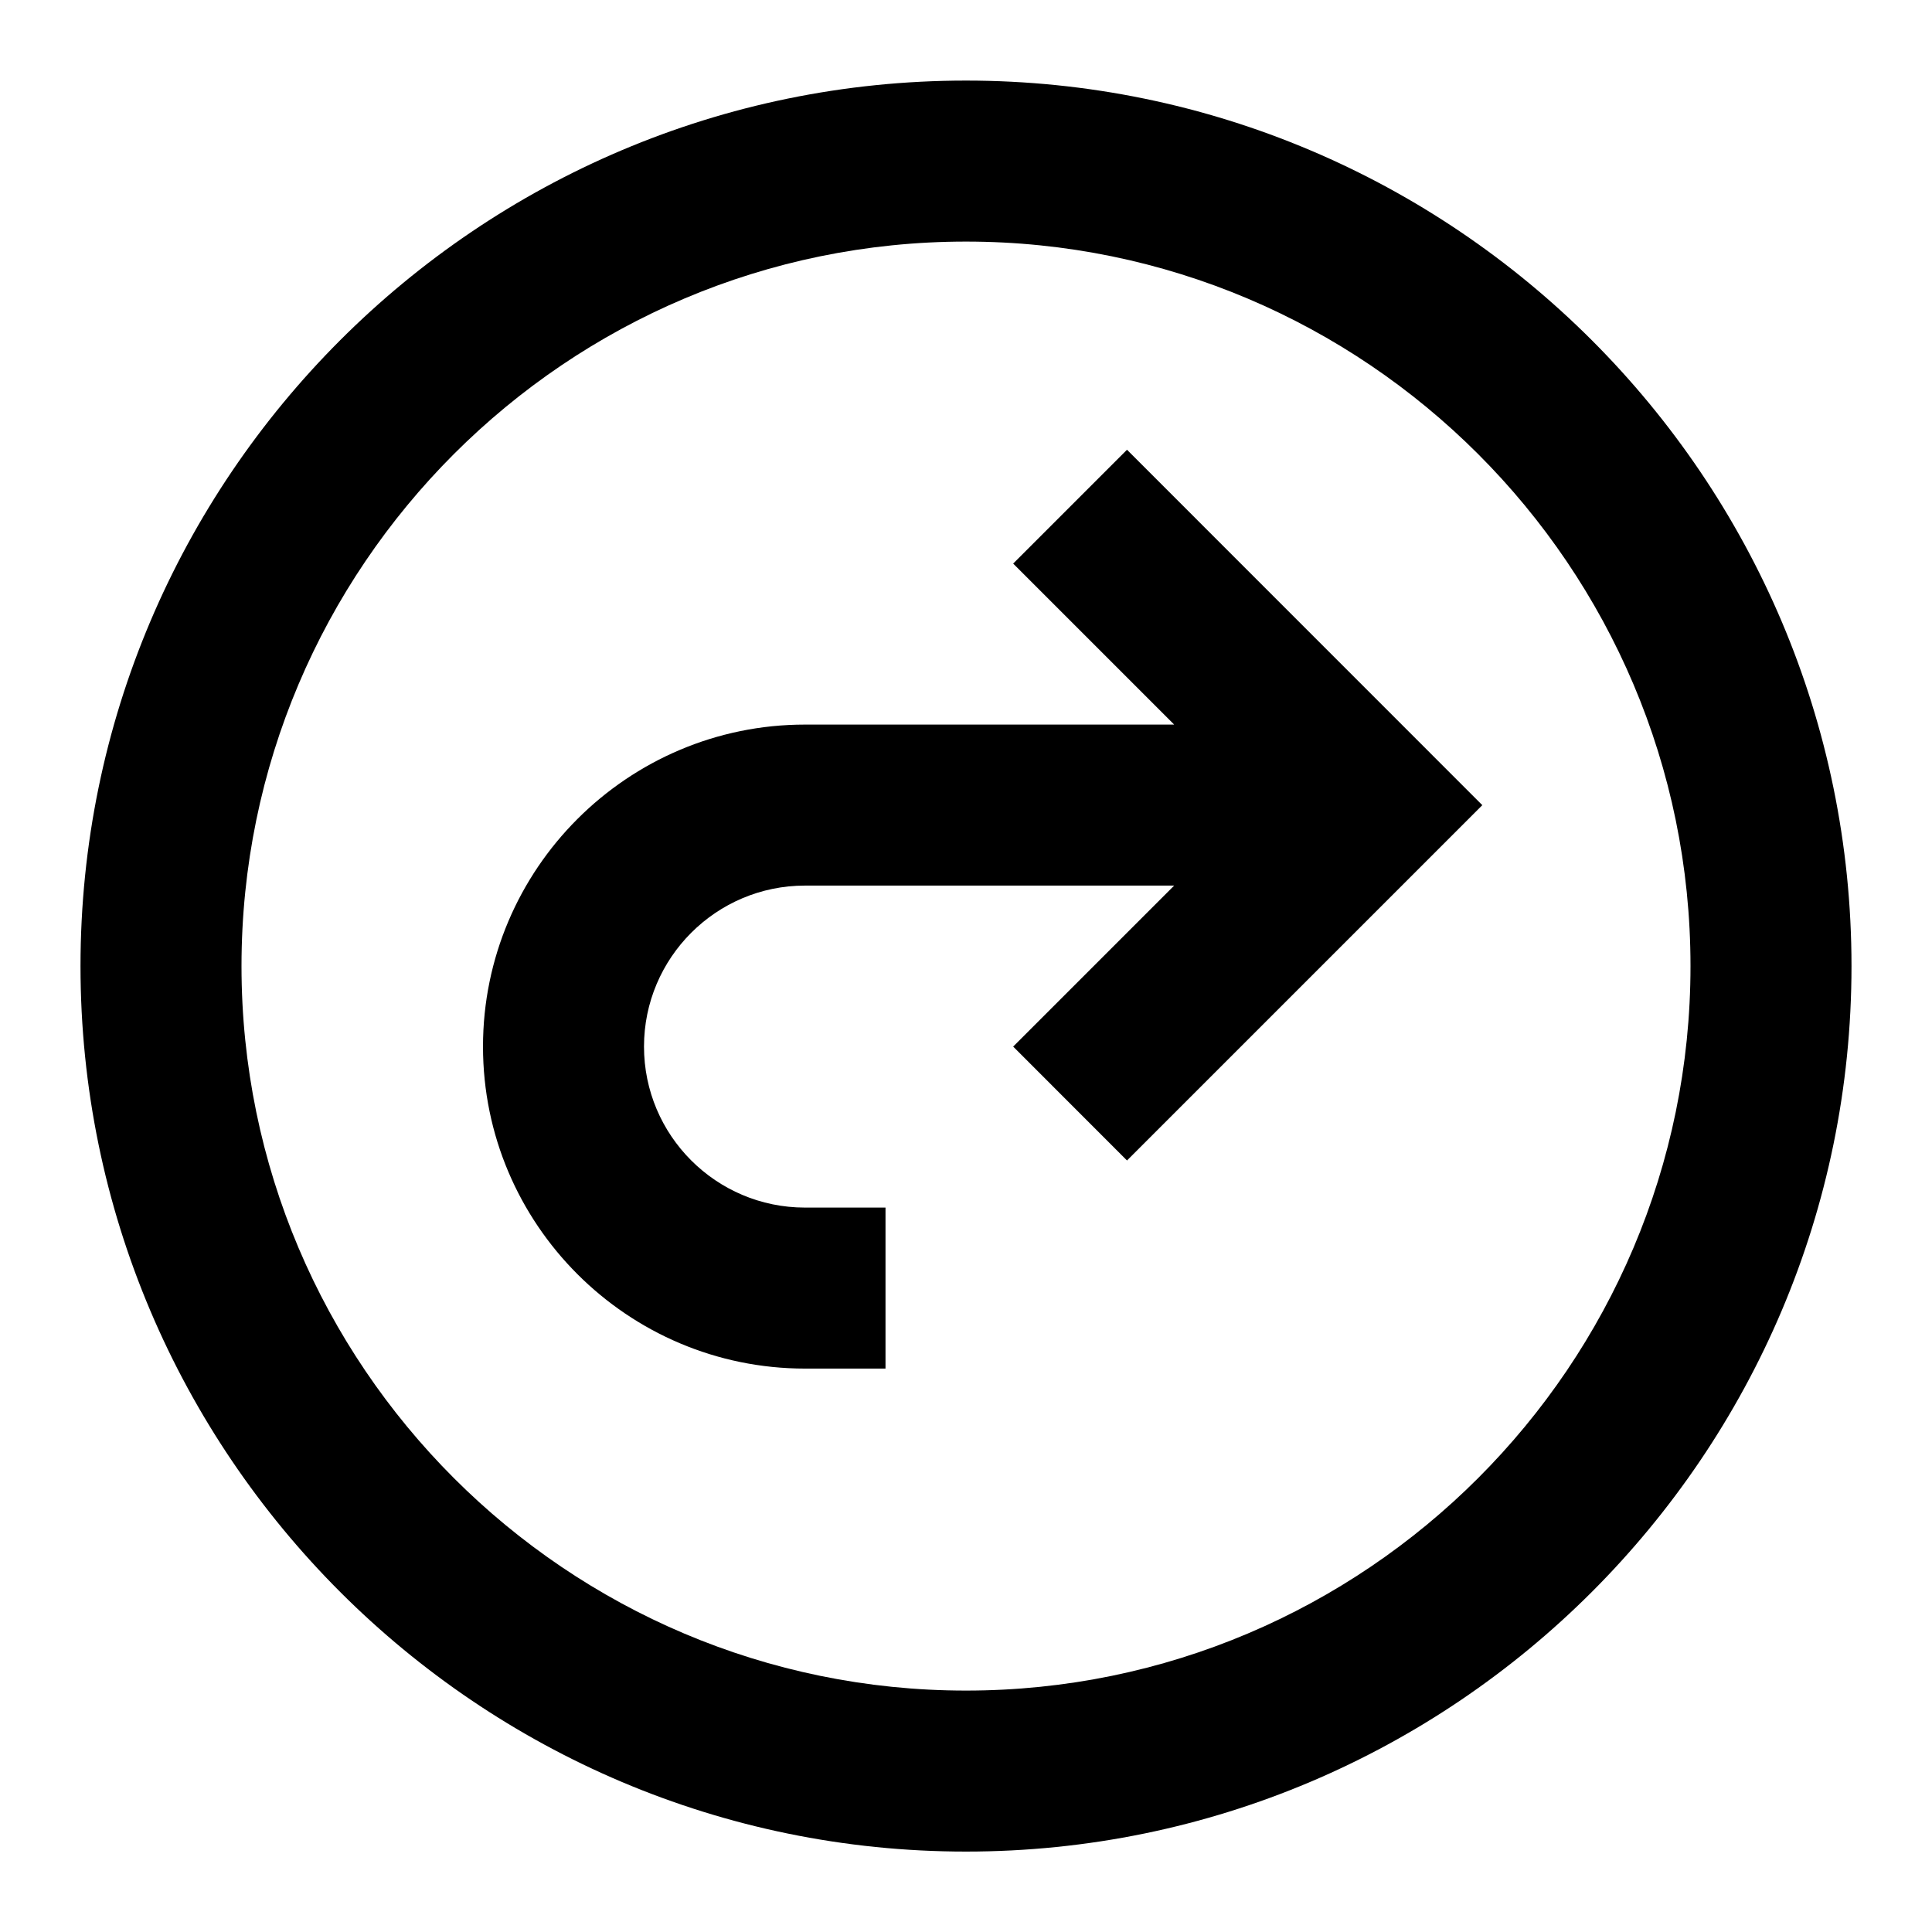 <svg xmlns="http://www.w3.org/2000/svg" viewBox="0 0 24 24"><g><path d="M12,1.001c-6.065,0-11,4.935-11,11c0,6.066,4.935,11,11,11s11-4.934,11-11 C23,5.936,18.065,1.001,12,1.001z M12,21.001c-4.963,0-9-4.037-9-9s4.037-9,9-9s9,4.037,9,9S16.963,21.001,12,21.001z"></path><path d="M14,5.587l-1.414,1.414l2,2H10c-2.205,0-4,1.794-4,4s1.795,4,4,4h1v-2h-1c-1.104,0-2-0.897-2-2 c0-1.102,0.896-2,2-2h4.586l-2,2L14,14.416l4.414-4.414L14,5.587z"></path></g></svg>